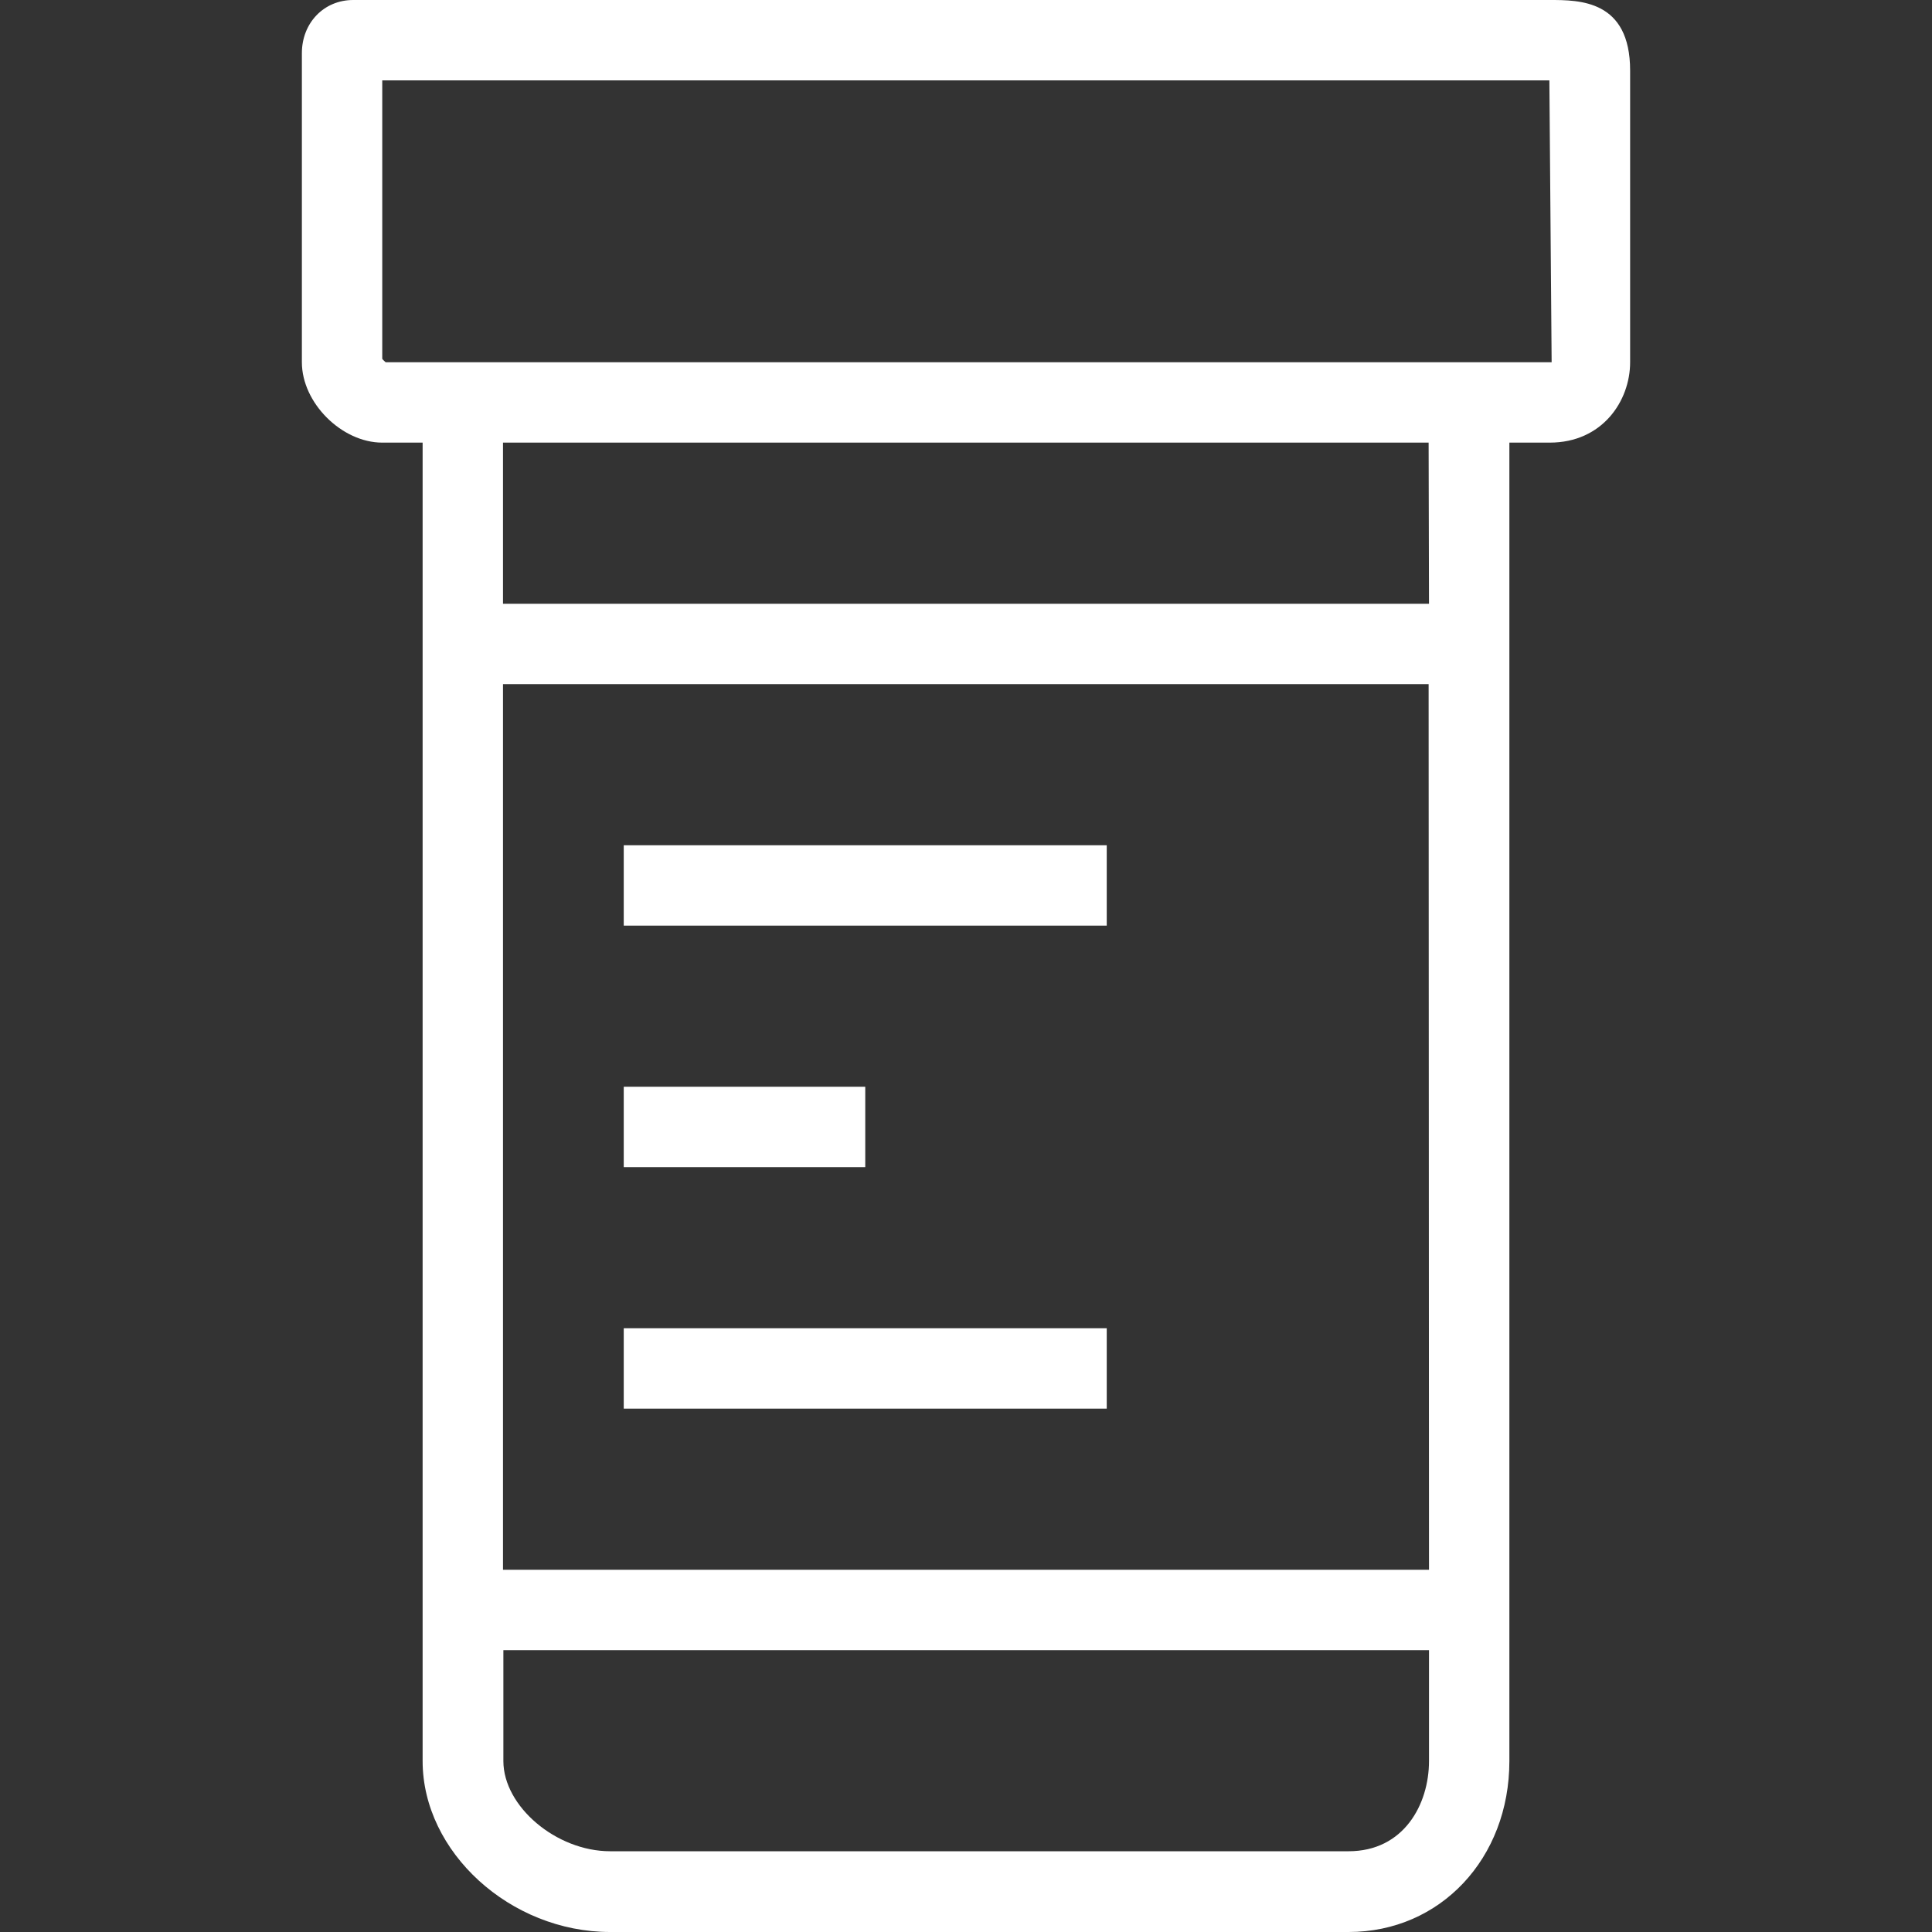 <?xml version="1.0" encoding="UTF-8"?> <svg xmlns="http://www.w3.org/2000/svg" xmlns:xlink="http://www.w3.org/1999/xlink" version="1.1" id="Layer_1" x="0px" y="0px" viewBox="0 0 512 512" style="enable-background:new 0 0 512 512;" xml:space="preserve"><rect x="0" y="0" width="512" height="512" fill="#333333" stroke="none"/> <style type="text/css"> .st0{fill:#FFFFFF;} </style> <g> <g> <g> <path class="st0" d="M410.7,0H93.6C85.8,0,80,6.1,80,14.1V96c0,10.8,10.6,21.3,21.3,21.3H112v349.4c0,24.1,23.2,45.3,49.7,45.3 h195.7c24.3,0,42.6-19.5,42.6-45.3V117.3h10.7c13.9,0,21.3-11,21.3-21.3V18.7C432,0,418.6,0,410.7,0z M378.7,466.7 c0,11.5-6.7,23.9-21.3,23.9H161.7c-14.3,0-28.3-11.9-28.3-23.9v-29.4h245.3L378.7,466.7L378.7,466.7z M378.7,416H133.3V181.3 h245.3L378.7,416L378.7,416z M378.7,160H133.3v-42.7h245.3L378.7,160L378.7,160z M410.6,96H102.2c-0.3-0.3-0.6-0.5-0.9-0.9V21.3 h309.3l0.6,74.7C411,96,410.8,96,410.6,96z"></path> <rect x="165.3" y="224" class="st0" width="128" height="21.3"></rect> <rect x="165.3" y="288" class="st0" width="64" height="21.3"></rect> <rect x="165.3" y="352" class="st0" width="128" height="21.3"></rect> </g> </g> </g> </svg> 